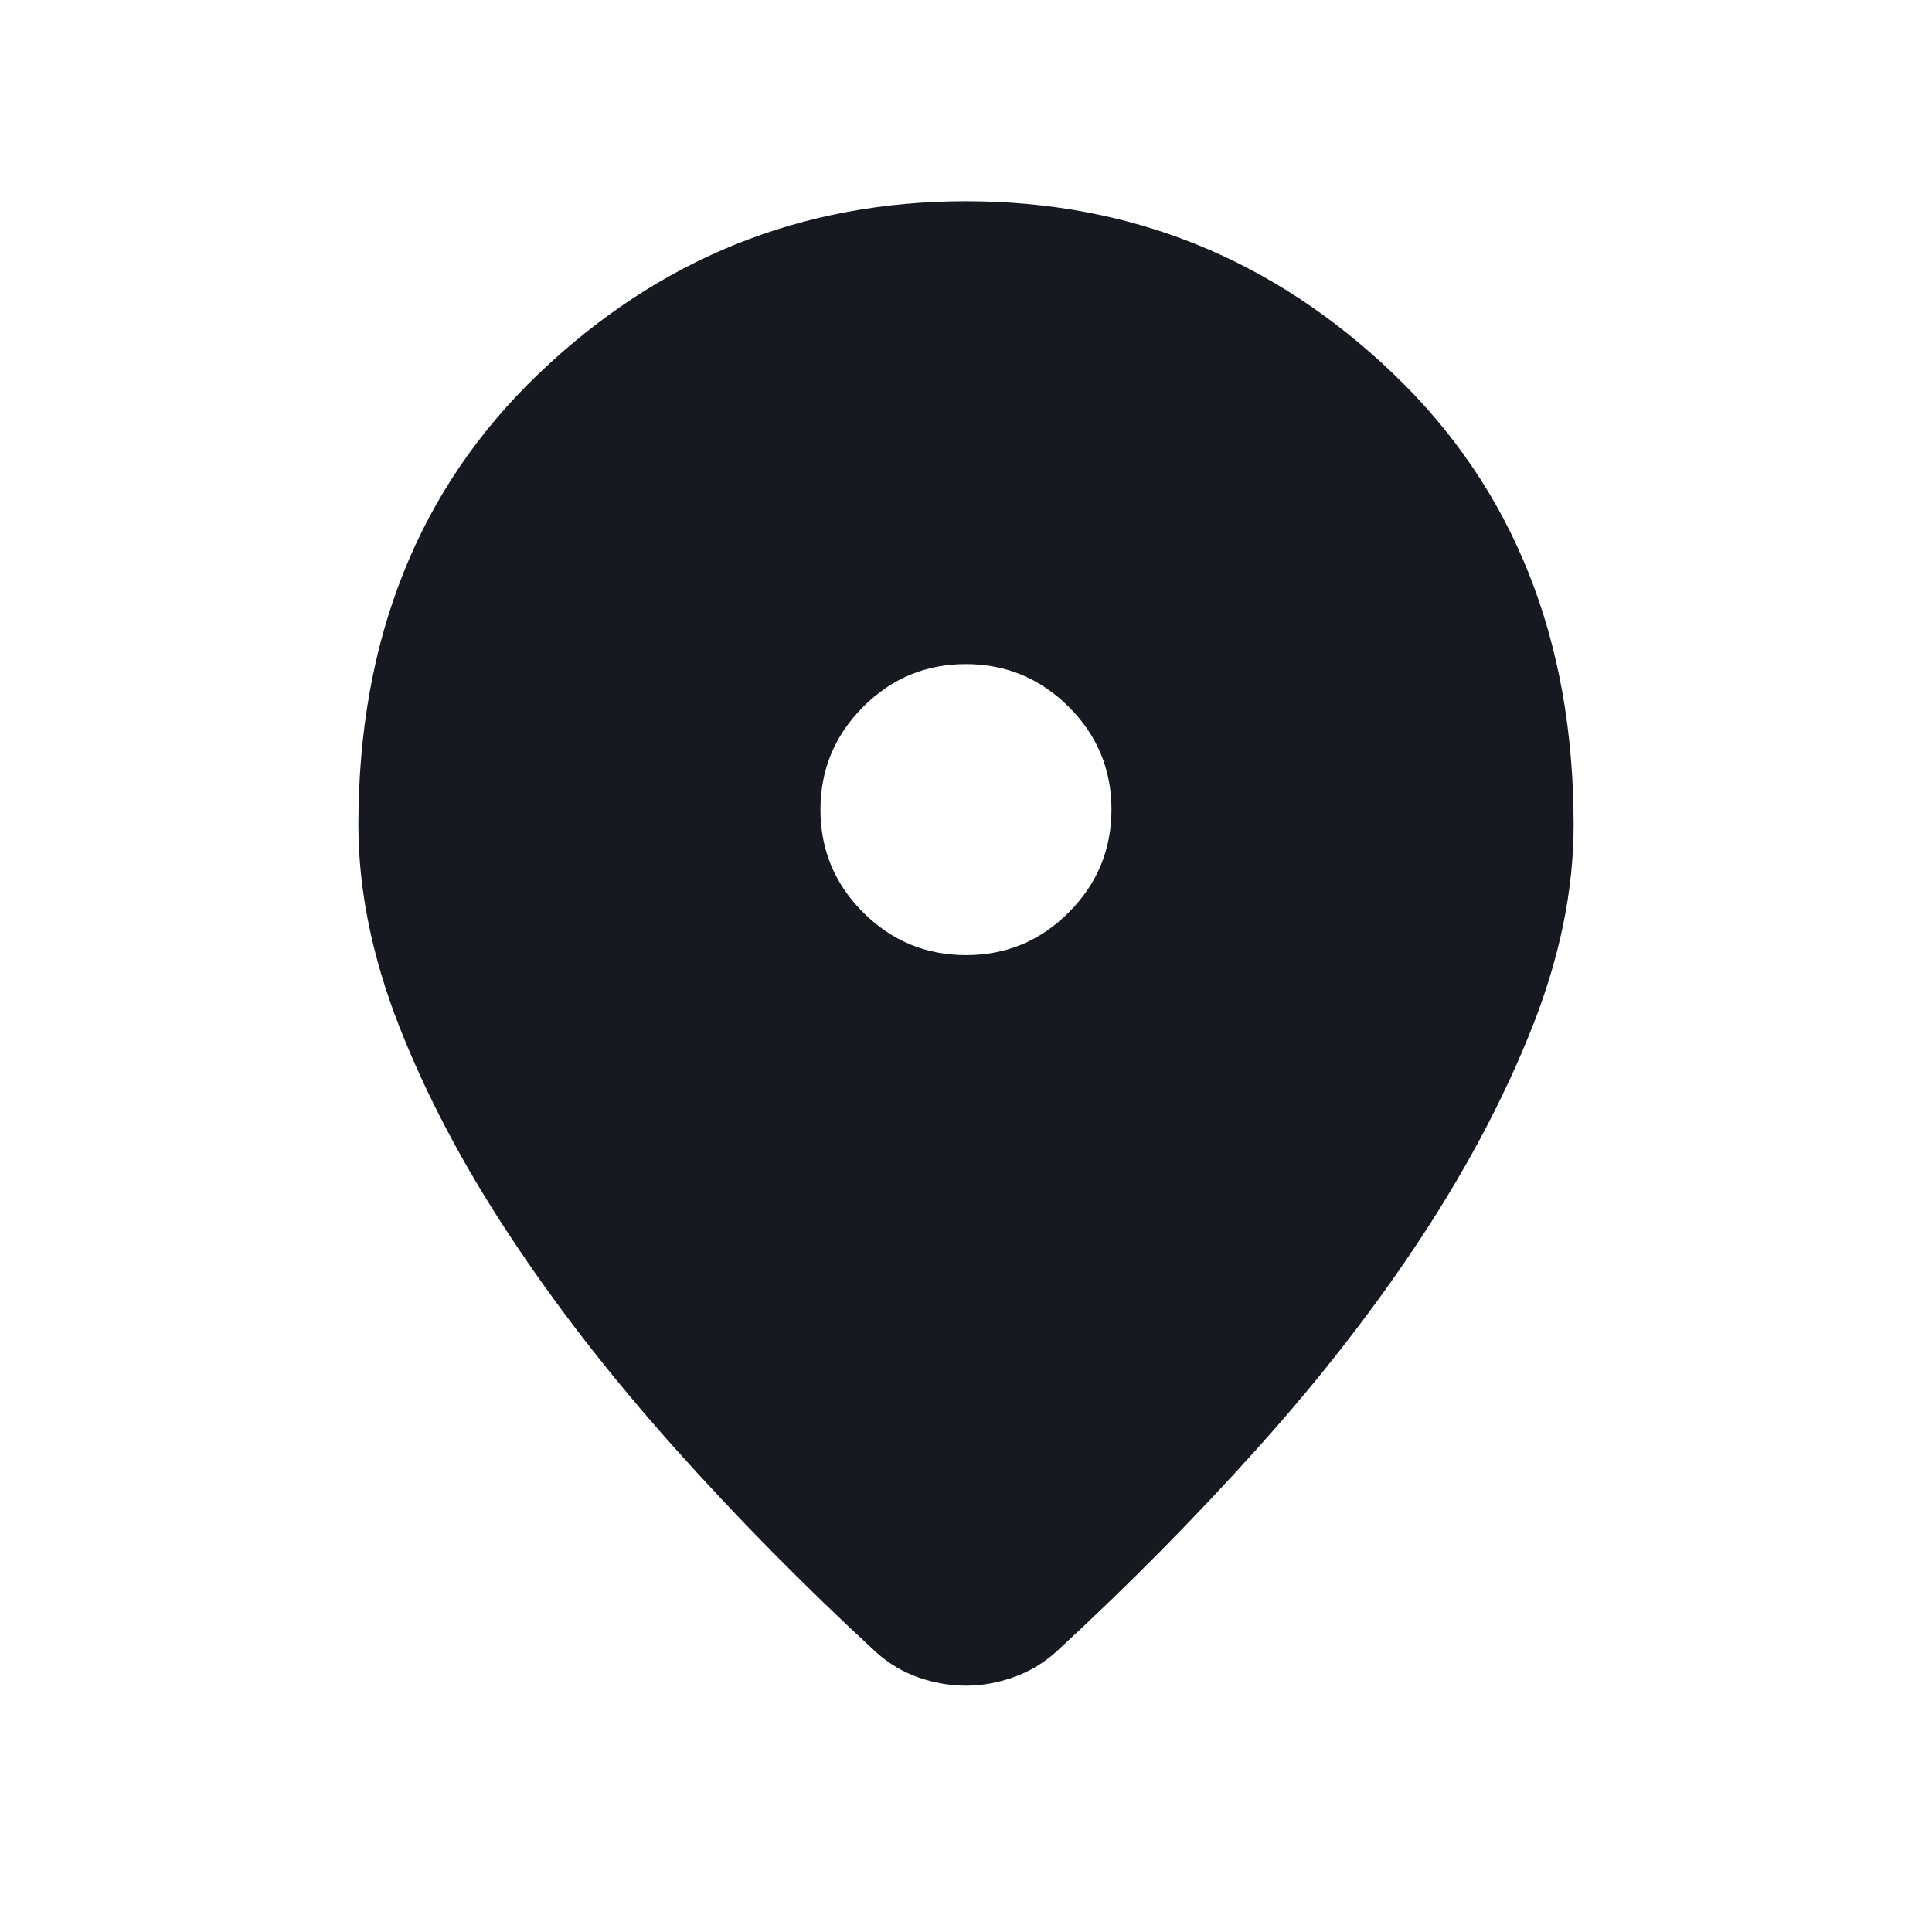 <svg width="24" height="24" viewBox="0 0 24 24" fill="none" xmlns="http://www.w3.org/2000/svg">
<mask id="mask0_15_652" style="mask-type:alpha" maskUnits="userSpaceOnUse" x="-1" y="0" width="25" height="24">
<rect x="-0" width="24" height="24" fill="#D9D9D9"/>
</mask>
<g mask="url(#mask0_15_652)">
<path d="M12 20.94C11.805 20.94 11.61 20.907 11.415 20.84C11.22 20.772 11.044 20.668 10.886 20.527C9.989 19.7 9.149 18.848 8.367 17.972C7.585 17.096 6.905 16.22 6.328 15.344C5.75 14.469 5.293 13.601 4.956 12.741C4.62 11.88 4.452 11.049 4.452 10.248C4.452 7.94 5.198 6.072 6.691 4.643C8.184 3.214 9.953 2.5 12 2.5C14.046 2.5 15.815 3.214 17.308 4.643C18.801 6.072 19.548 7.94 19.548 10.248C19.548 11.049 19.379 11.879 19.043 12.736C18.706 13.593 18.251 14.461 17.677 15.339C17.102 16.218 16.424 17.094 15.642 17.967C14.86 18.84 14.02 19.69 13.123 20.517C12.967 20.658 12.791 20.764 12.593 20.834C12.395 20.905 12.197 20.94 12 20.94ZM12.001 11.865C12.499 11.865 12.924 11.688 13.277 11.334C13.631 10.979 13.807 10.553 13.807 10.056C13.807 9.559 13.63 9.133 13.276 8.78C12.921 8.427 12.495 8.25 11.998 8.25C11.5 8.25 11.075 8.427 10.722 8.781C10.368 9.136 10.192 9.562 10.192 10.059C10.192 10.557 10.369 10.982 10.723 11.335C11.078 11.689 11.504 11.865 12.001 11.865Z" fill="#161920"/>
</g>
</svg>
